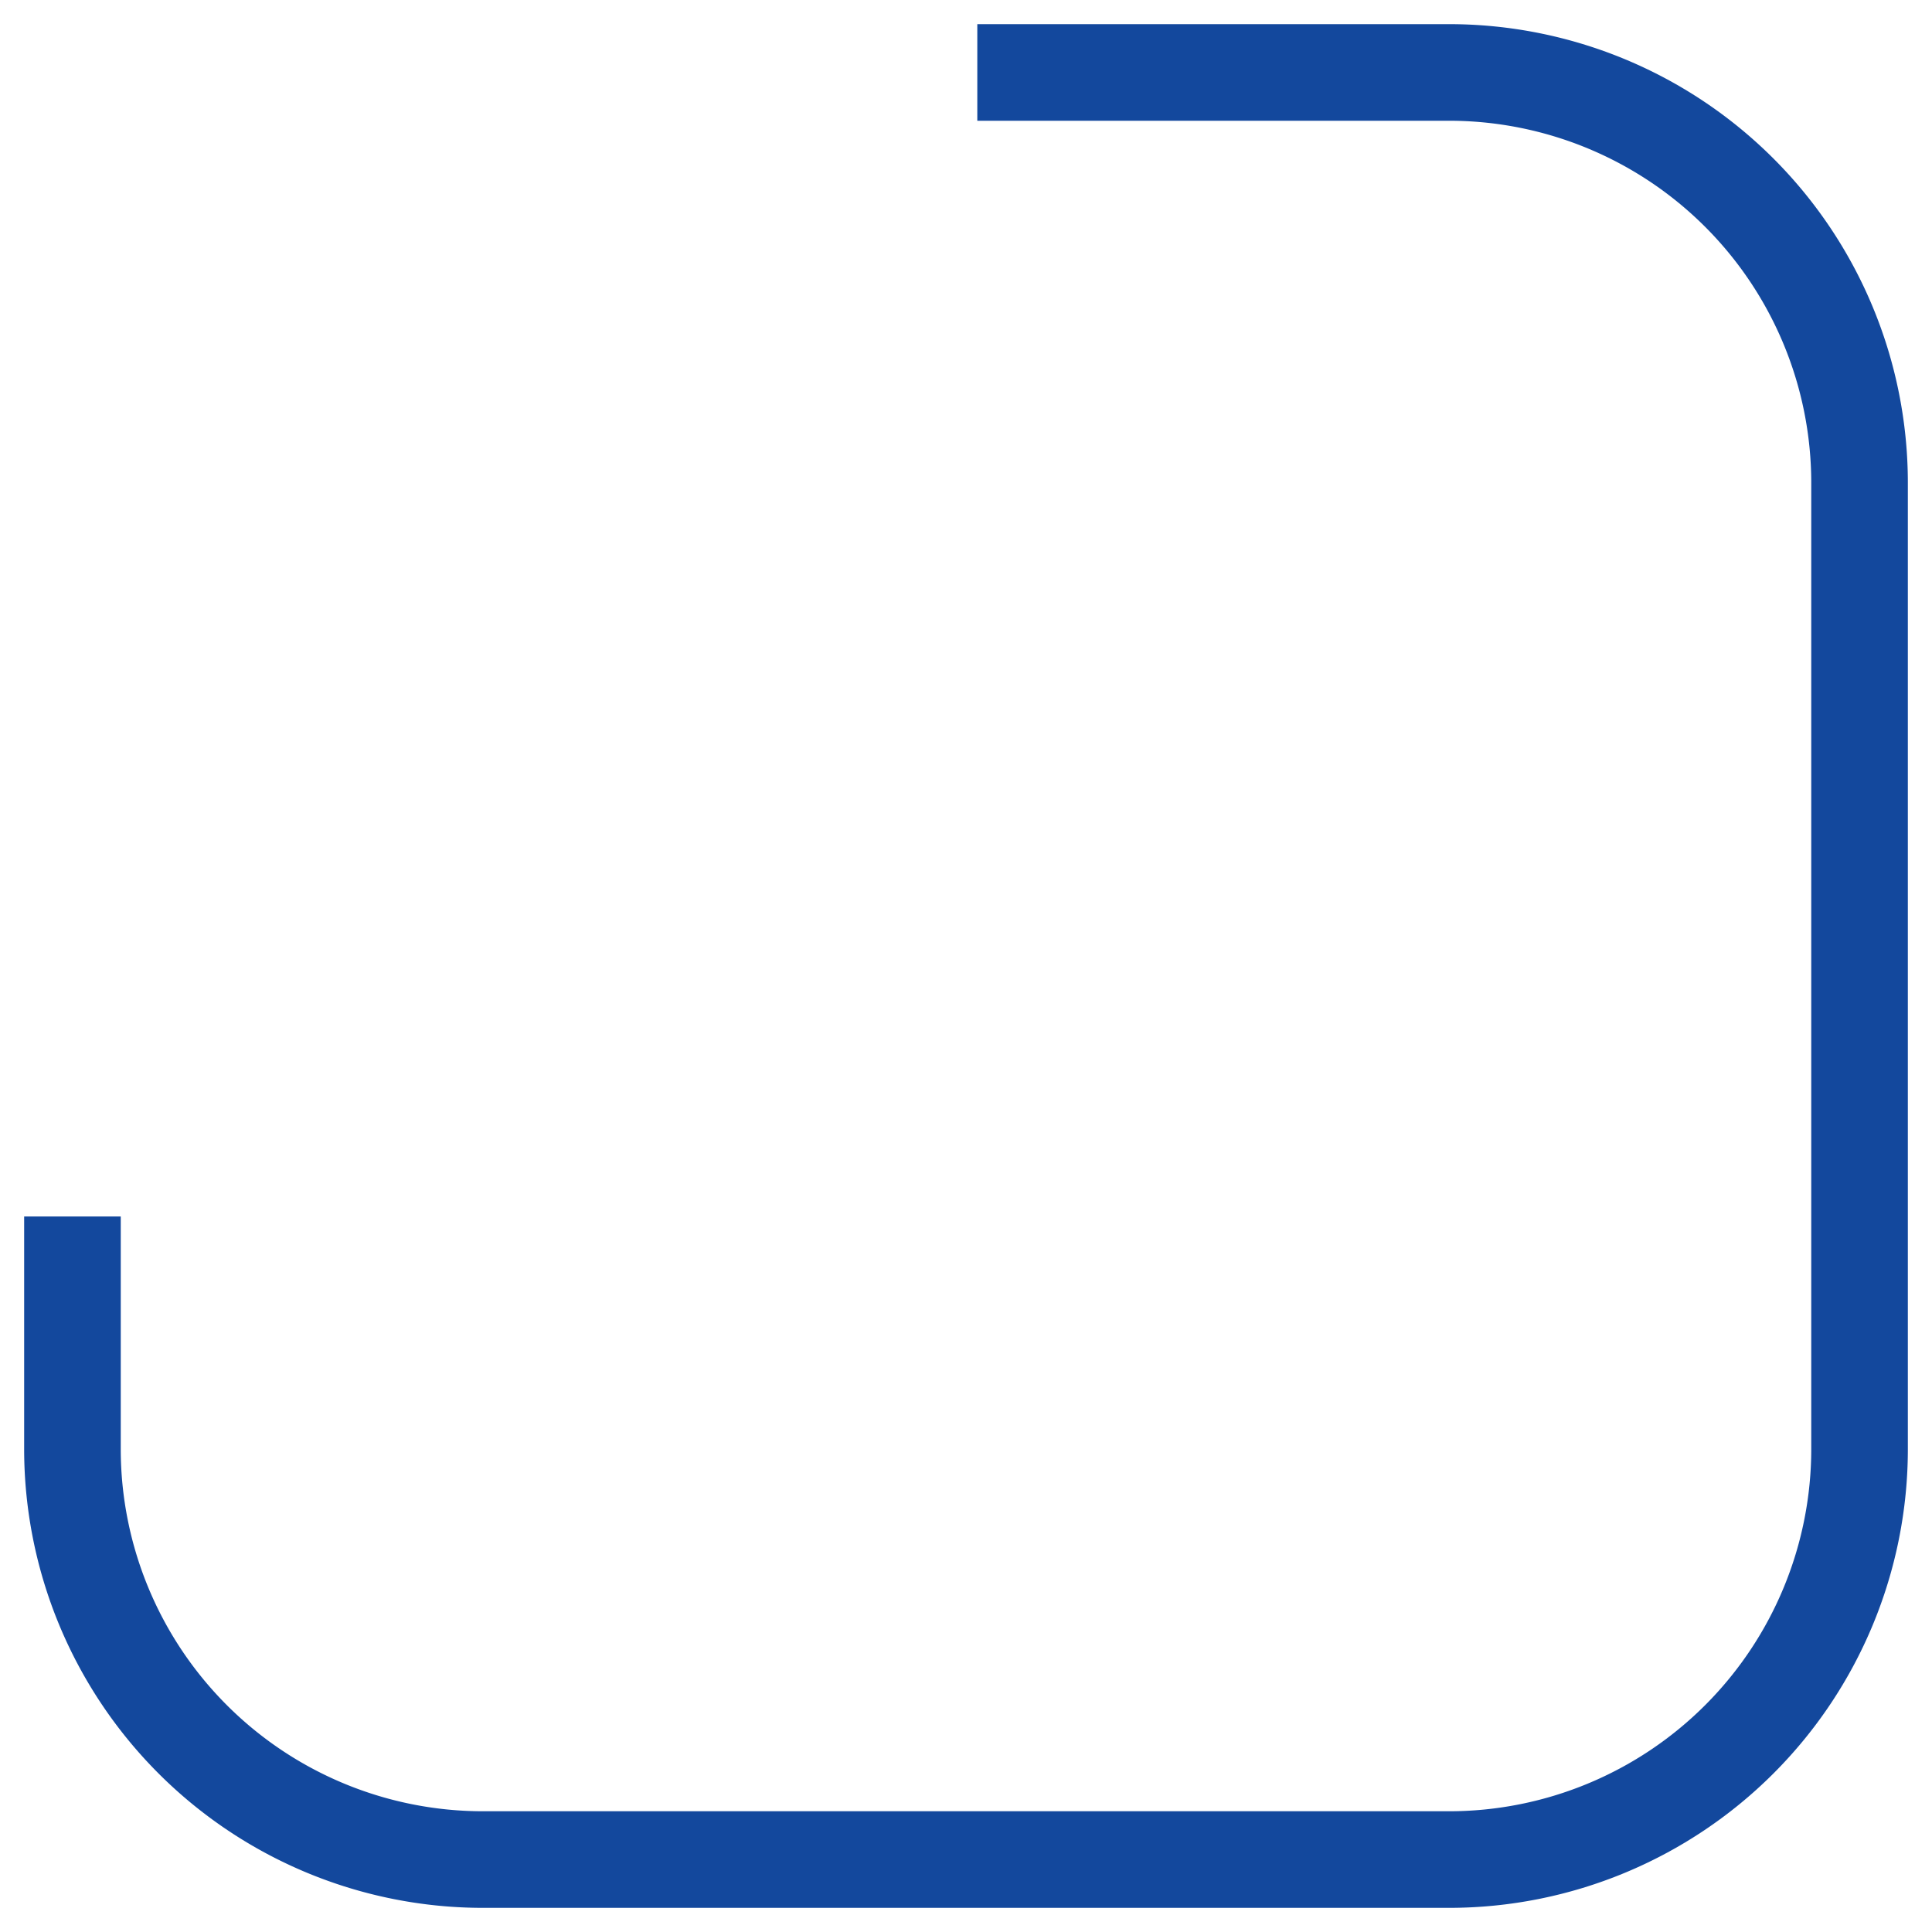 <svg data-name="長方形 1198" xmlns="http://www.w3.org/2000/svg" width="40" height="40"><rect data-name="長方形 1267" width="40" height="40" rx="10" fill="none"/><path data-name="パス 894" d="M20.234 1.5H30a8.5 8.5 0 0 1 8.5 8.5v20a8.5 8.5 0 0 1-8.5 8.5H10A8.5 8.5 0 0 1 1.5 30v-4.814" fill="none" stroke="#13489d" stroke-width="2"/></svg>